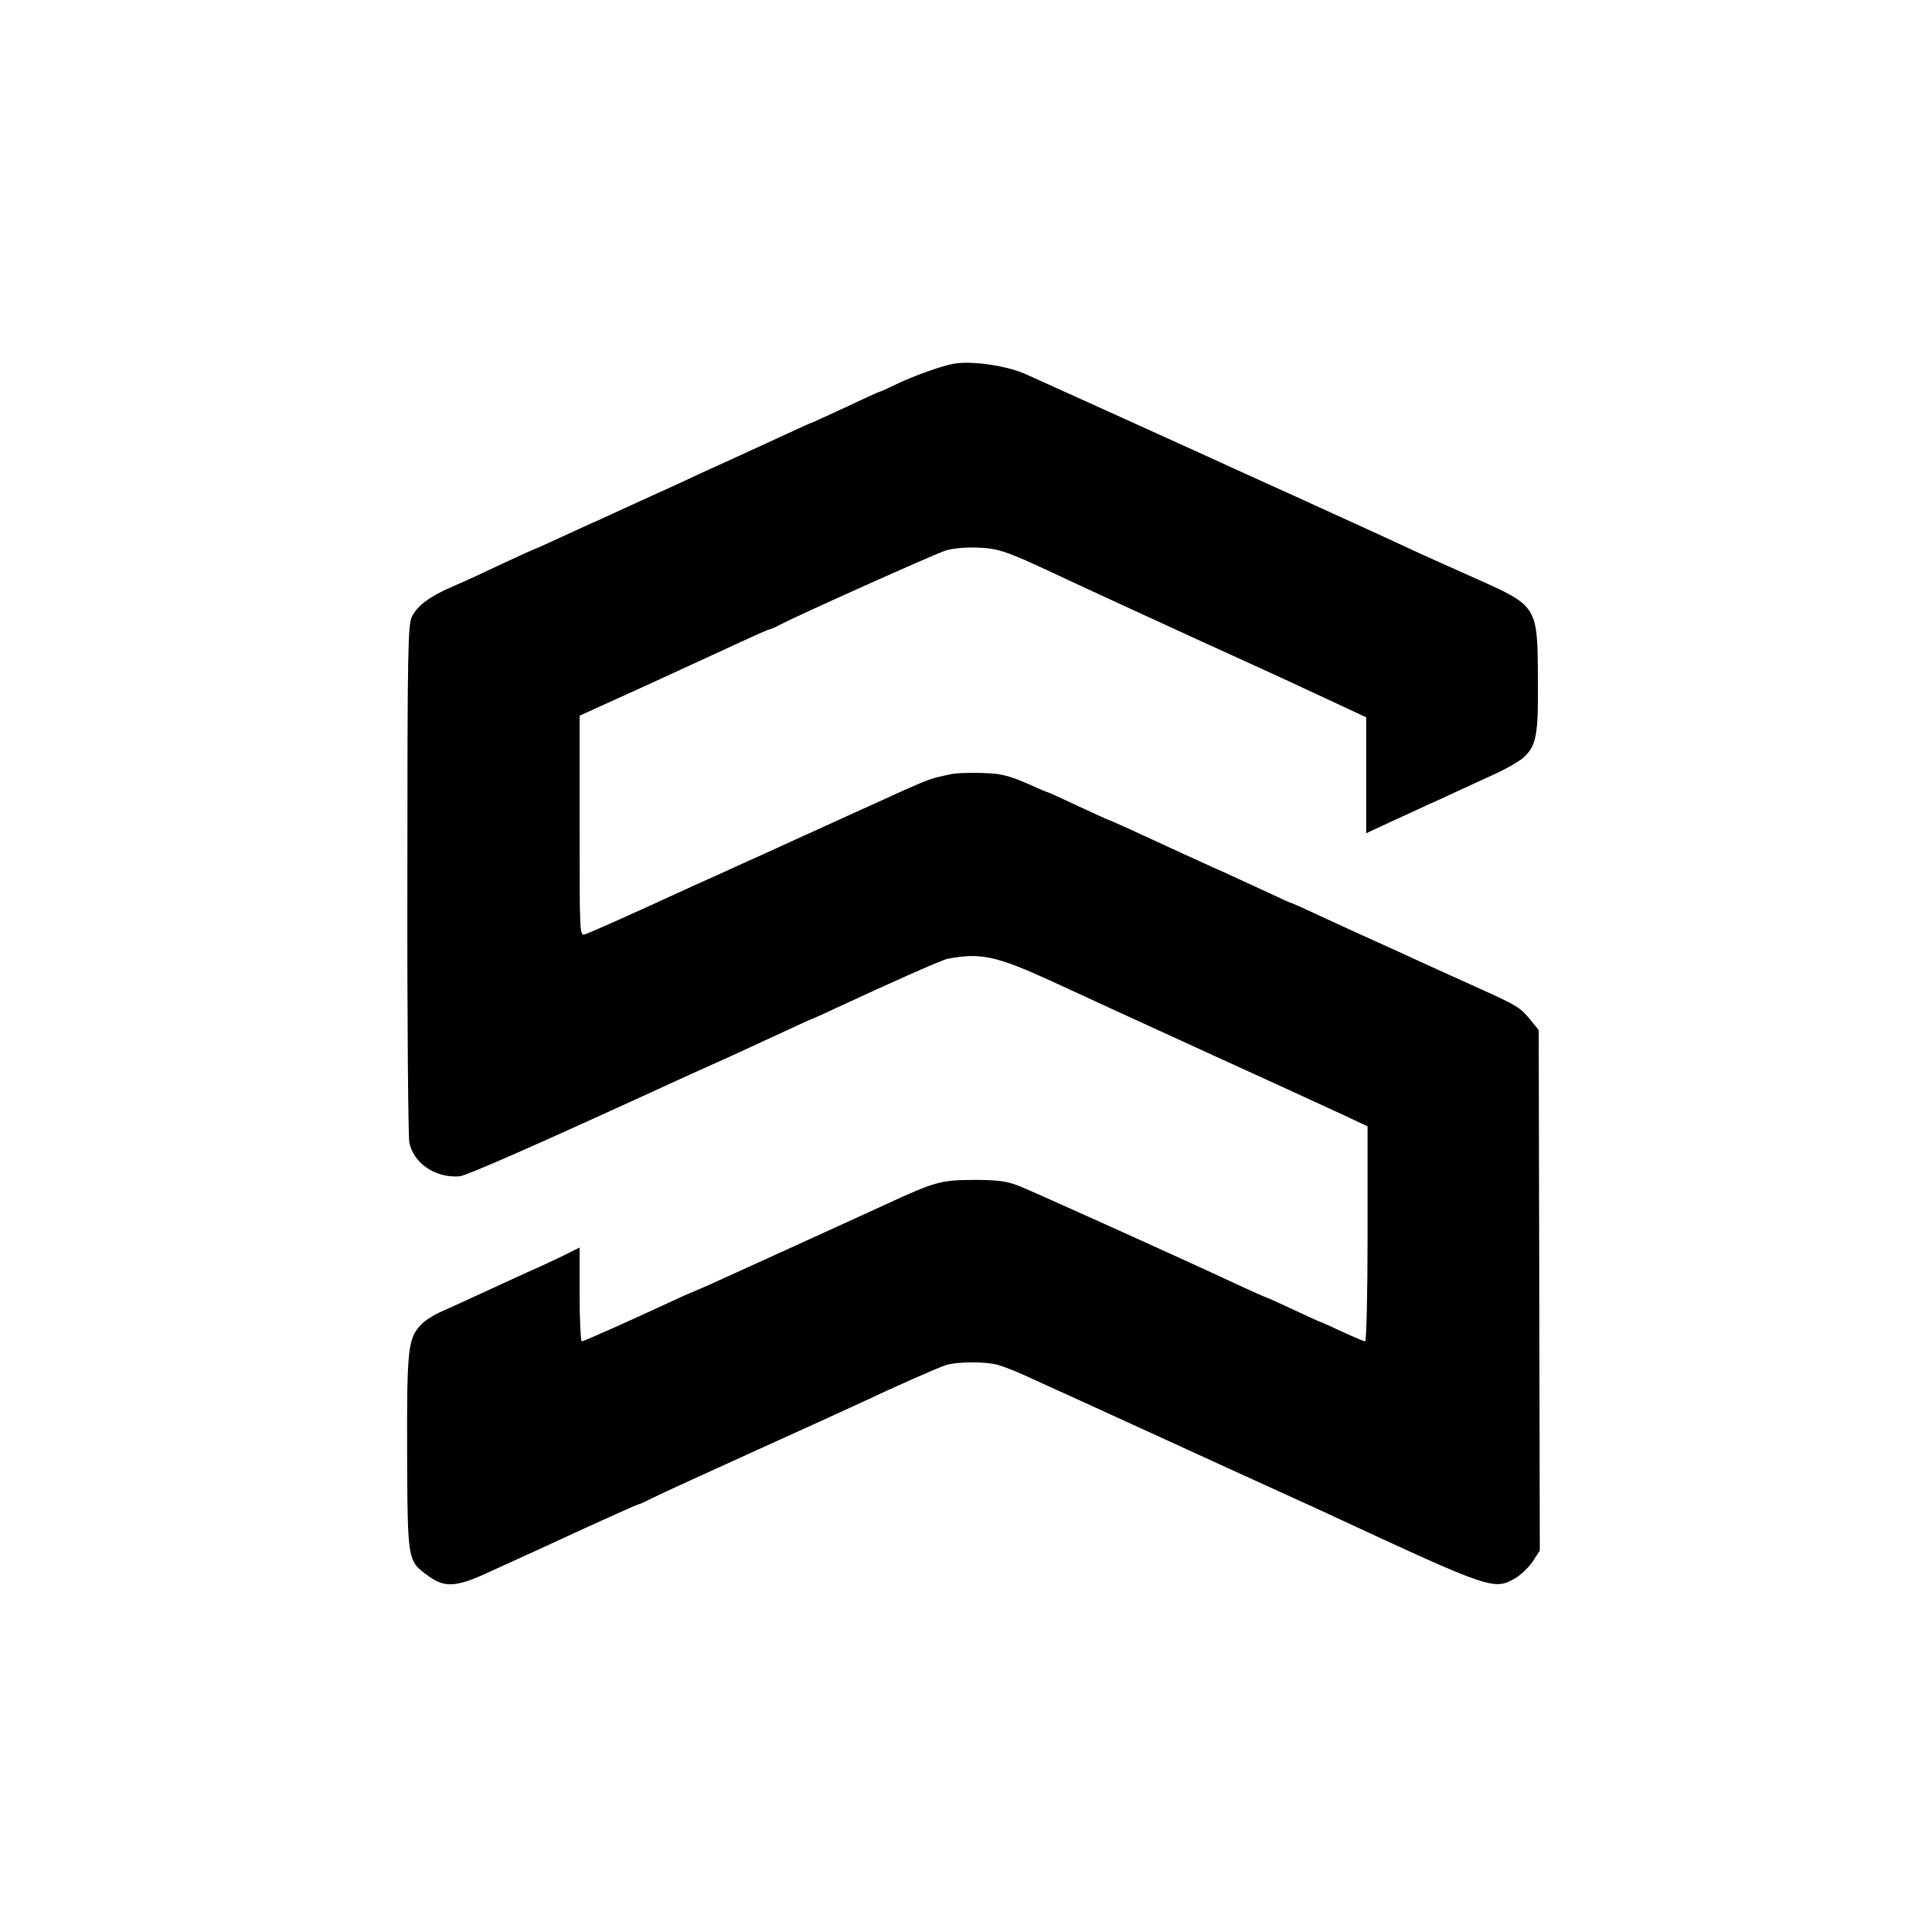 <?xml version="1.0" standalone="no"?>
<!DOCTYPE svg PUBLIC "-//W3C//DTD SVG 20010904//EN"
 "http://www.w3.org/TR/2001/REC-SVG-20010904/DTD/svg10.dtd">
<svg version="1.0" xmlns="http://www.w3.org/2000/svg"
 width="700pt" height="700pt" viewBox="0 0 700 700"
 preserveAspectRatio="xMidYMid meet">
<g transform="translate(0,700) scale(0.1,-0.1)"
fill="#000000" stroke="none">
<path d="M3455 5682 c-42 -7 -147 -45 -205 -73 -33 -16 -62 -29 -65 -29 -2 0
-56 -25 -120 -55 -65 -30 -119 -55 -120 -55 -2 0 -43 -18 -92 -41 -48 -22
-137 -63 -198 -91 -60 -27 -137 -62 -170 -78 -33 -15 -80 -37 -105 -48 -25
-11 -81 -37 -125 -57 -44 -20 -93 -43 -110 -50 -16 -7 -70 -32 -118 -54 -49
-23 -90 -41 -92 -41 -1 0 -54 -24 -116 -53 -63 -30 -143 -67 -179 -82 -83 -36
-126 -68 -147 -108 -15 -29 -17 -112 -17 -949 -1 -504 3 -934 7 -957 15 -76
95 -130 182 -123 24 2 261 106 700 307 109 50 152 70 280 127 61 28 152 70
204 94 51 24 95 44 97 44 1 0 40 17 86 39 187 87 380 173 401 177 119 23 176
11 377 -81 80 -37 332 -153 560 -257 228 -104 453 -207 500 -229 l85 -40 0
-389 c0 -215 -4 -390 -9 -390 -4 0 -42 16 -83 35 -41 19 -76 35 -78 35 -2 0
-46 20 -99 45 -53 25 -98 45 -100 45 -2 0 -42 18 -88 39 -174 82 -755 344
-808 365 -44 17 -77 21 -165 21 -118 -1 -137 -6 -325 -93 -91 -42 -237 -108
-355 -162 -86 -39 -148 -67 -220 -100 -63 -29 -112 -50 -125 -55 -3 -1 -30
-13 -60 -27 -157 -73 -325 -148 -332 -148 -4 0 -8 77 -8 170 l0 170 -50 -25
c-28 -14 -90 -43 -138 -64 -48 -22 -125 -57 -172 -79 -47 -22 -108 -49 -136
-62 -29 -12 -64 -34 -78 -49 -48 -50 -52 -87 -51 -466 2 -394 1 -390 77 -445
60 -44 102 -41 224 16 54 25 113 51 129 59 17 7 64 29 105 48 180 83 305 139
305 137 0 -1 23 9 50 23 28 14 196 91 375 172 179 81 357 162 395 180 99 47
266 121 292 129 42 13 145 13 188 1 23 -7 62 -22 86 -33 183 -83 295 -134 509
-232 135 -62 317 -145 405 -185 88 -40 196 -89 240 -110 539 -250 559 -257
632 -215 22 12 51 40 66 62 l26 40 -2 943 -2 943 -31 38 c-34 42 -49 52 -174
108 -47 21 -132 60 -190 86 -58 27 -131 60 -162 74 -80 36 -159 72 -256 117
-46 22 -86 39 -88 39 -2 0 -47 21 -101 46 -54 25 -111 51 -128 59 -35 15 -236
107 -348 159 -44 20 -80 36 -82 36 -2 0 -51 23 -110 50 -59 28 -108 50 -110
50 -3 0 -28 11 -57 24 -60 27 -89 36 -126 42 -41 5 -134 5 -162 0 -14 -3 -38
-8 -54 -12 -28 -6 -85 -30 -206 -86 -36 -16 -128 -58 -205 -93 -77 -35 -174
-79 -215 -98 -41 -18 -118 -53 -170 -77 -52 -23 -118 -53 -146 -66 -187 -86
-316 -143 -334 -149 -20 -6 -20 -4 -20 393 l0 399 238 108 c130 60 284 130
341 157 57 26 106 48 110 48 3 0 20 7 36 16 71 37 564 258 603 270 24 7 73 12
115 10 75 -3 106 -14 277 -94 78 -37 411 -190 540 -249 30 -14 80 -36 110 -50
30 -14 109 -50 175 -80 66 -31 162 -75 213 -99 l92 -43 0 -210 0 -210 88 41
c48 22 110 50 137 63 28 12 75 34 105 48 31 14 91 42 135 62 44 20 92 48 107
62 45 43 52 81 50 283 -1 264 -1 264 -223 363 -69 31 -154 69 -190 85 -94 44
-164 76 -469 215 -151 68 -300 136 -330 150 -52 24 -581 263 -645 292 -67 30
-196 49 -260 37z"/>
</g>
</svg>

